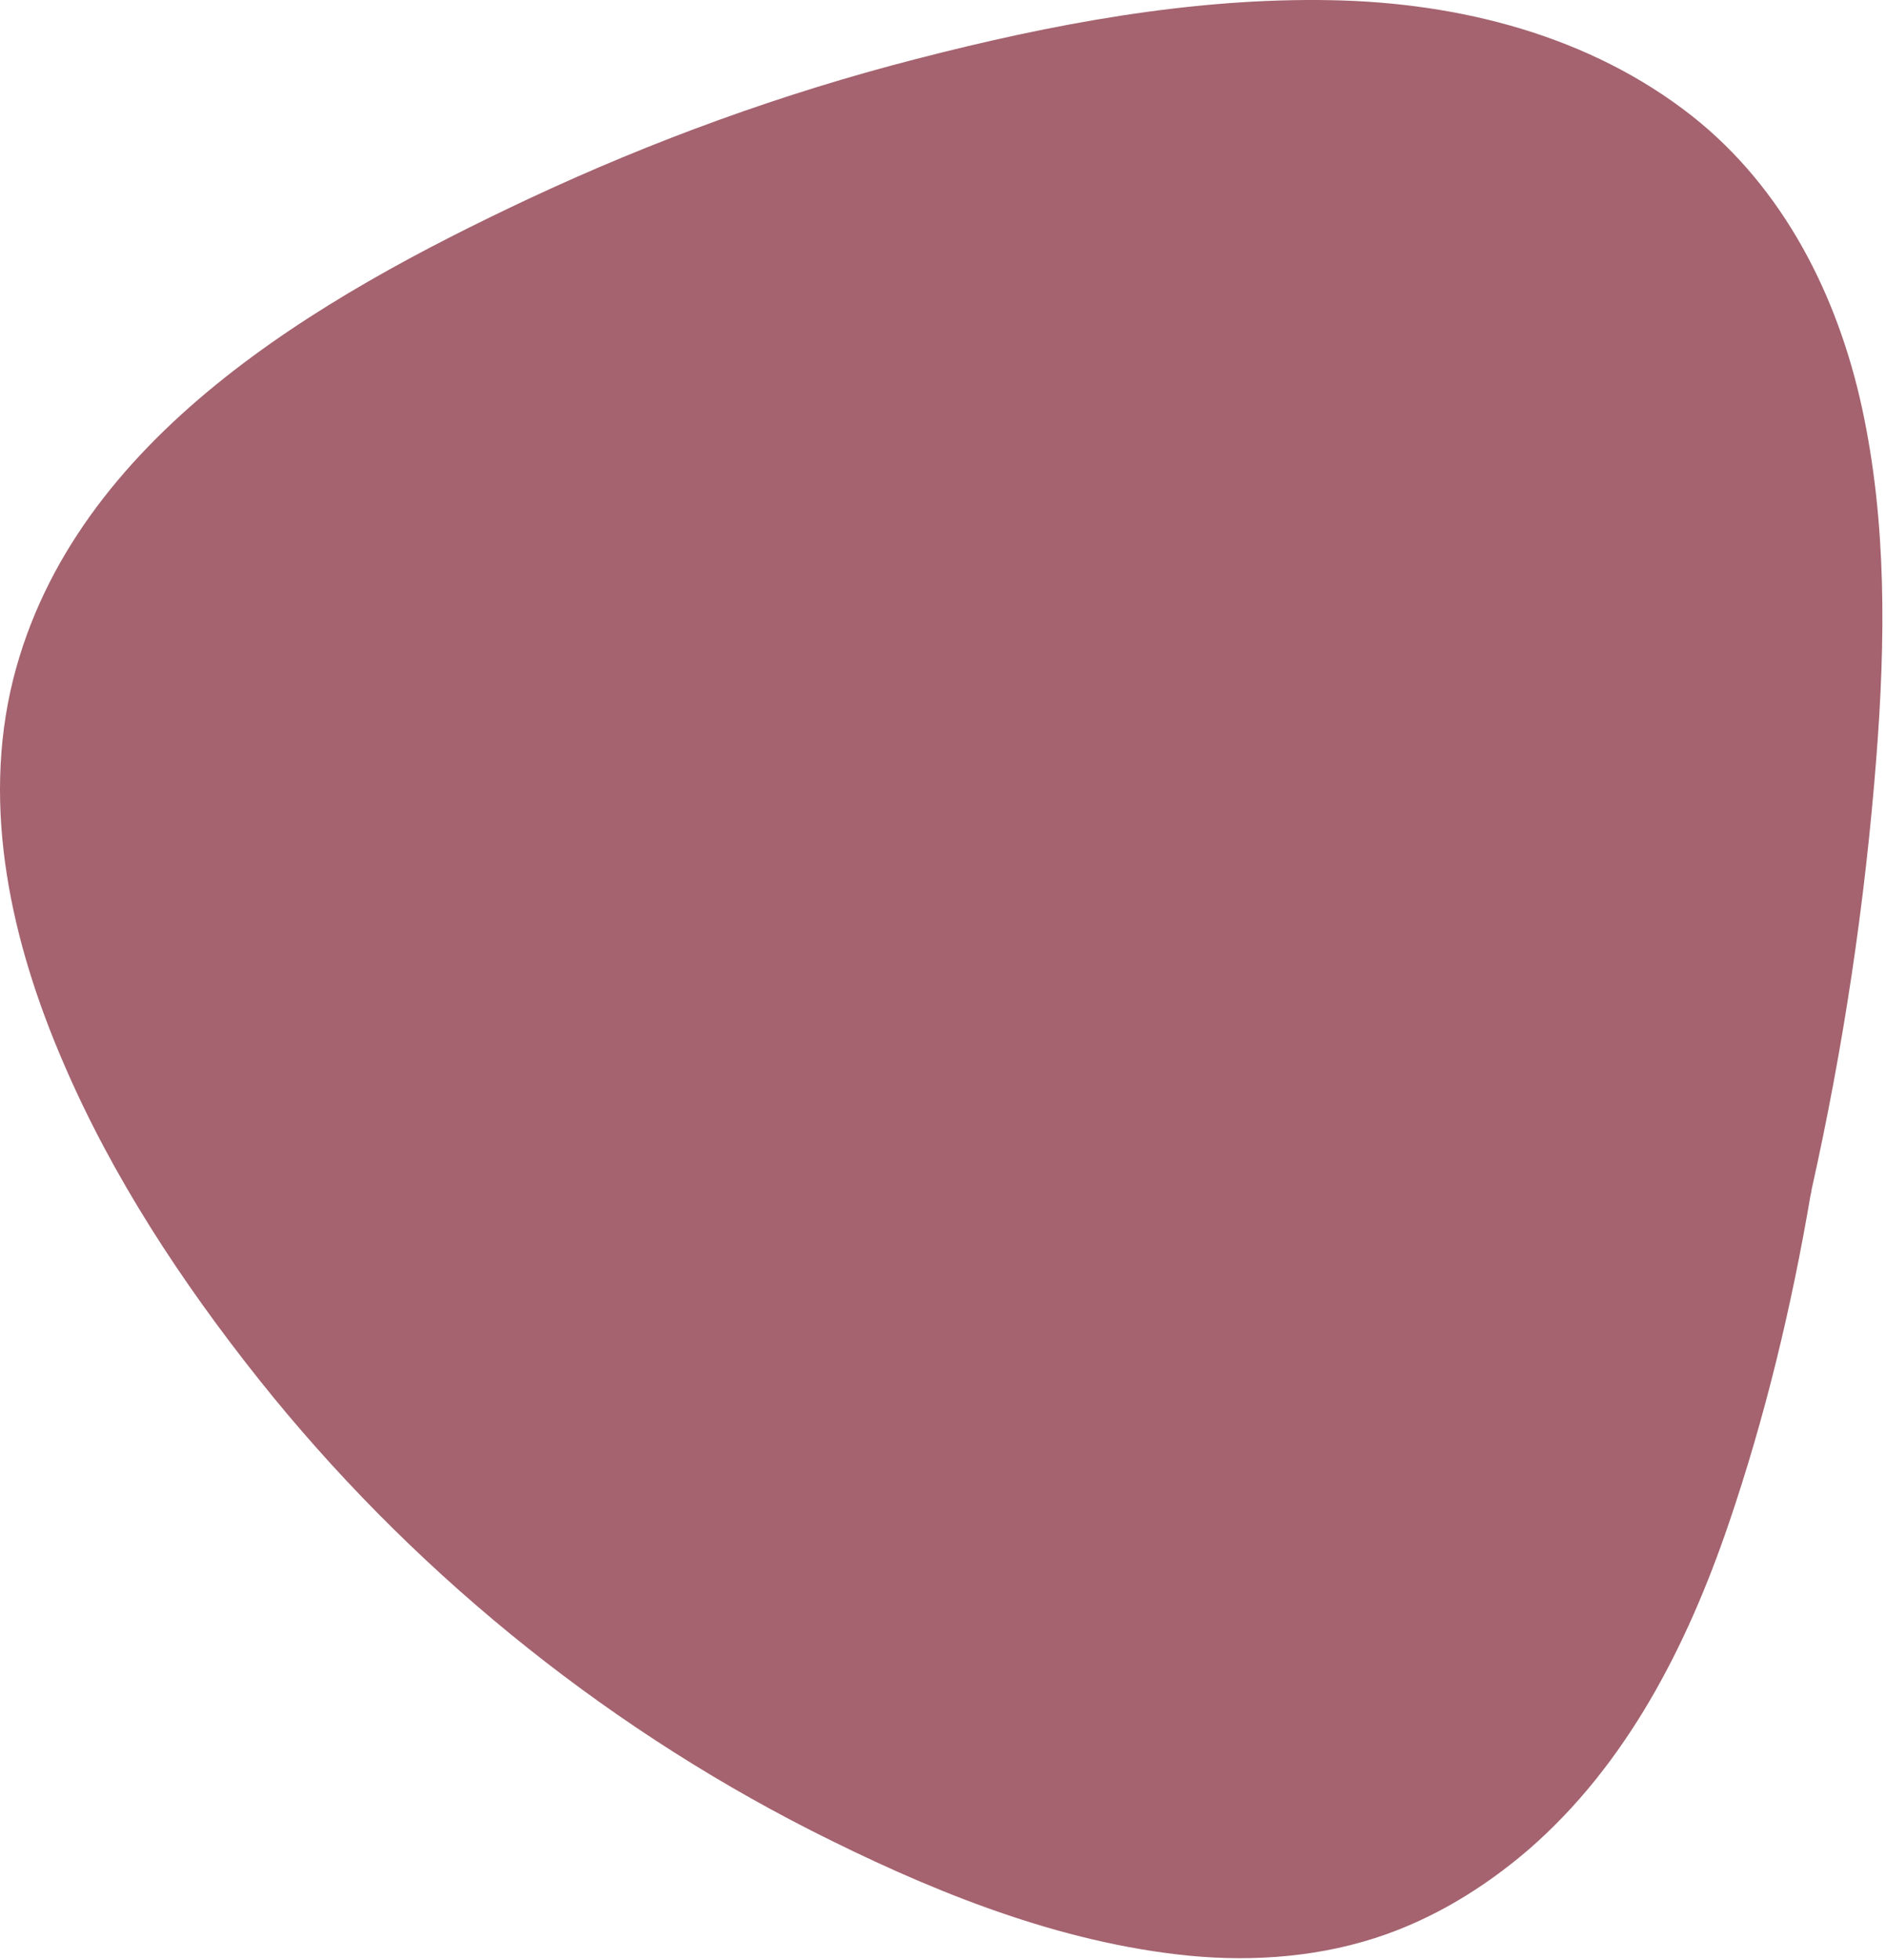 <svg width="284" height="295" viewBox="0 0 284 295" fill="none" xmlns="http://www.w3.org/2000/svg">
<path d="M9.567 160.019C16.912 177.143 27.379 193.027 38.948 207.58C61.397 235.768 89.952 259.135 122.042 275.479C139.258 284.201 157.805 291.868 177.132 294.163C187.094 295.357 197.424 294.806 207.018 291.73C215.603 288.976 223.362 284.247 230.156 278.417C244.984 265.562 254.074 247.658 260.318 229.341C265.781 213.319 269.775 196.746 272.621 179.989C272.713 179.668 272.759 179.347 272.805 179.025C277.579 157.678 280.839 135.963 282.537 114.157C283.915 96.574 284.144 78.67 280.38 61.362C276.707 44.468 268.581 28.355 254.809 17.474C239.384 5.354 219.827 0.396 200.499 0.029C179.473 -0.384 158.172 3.656 137.926 8.889C117.91 14.031 98.353 21.147 79.623 29.915C48.176 44.698 11.174 65.816 1.992 102.221C-2.874 121.686 1.763 141.977 9.567 160.019Z" fill="#A4636F"/>
</svg>

